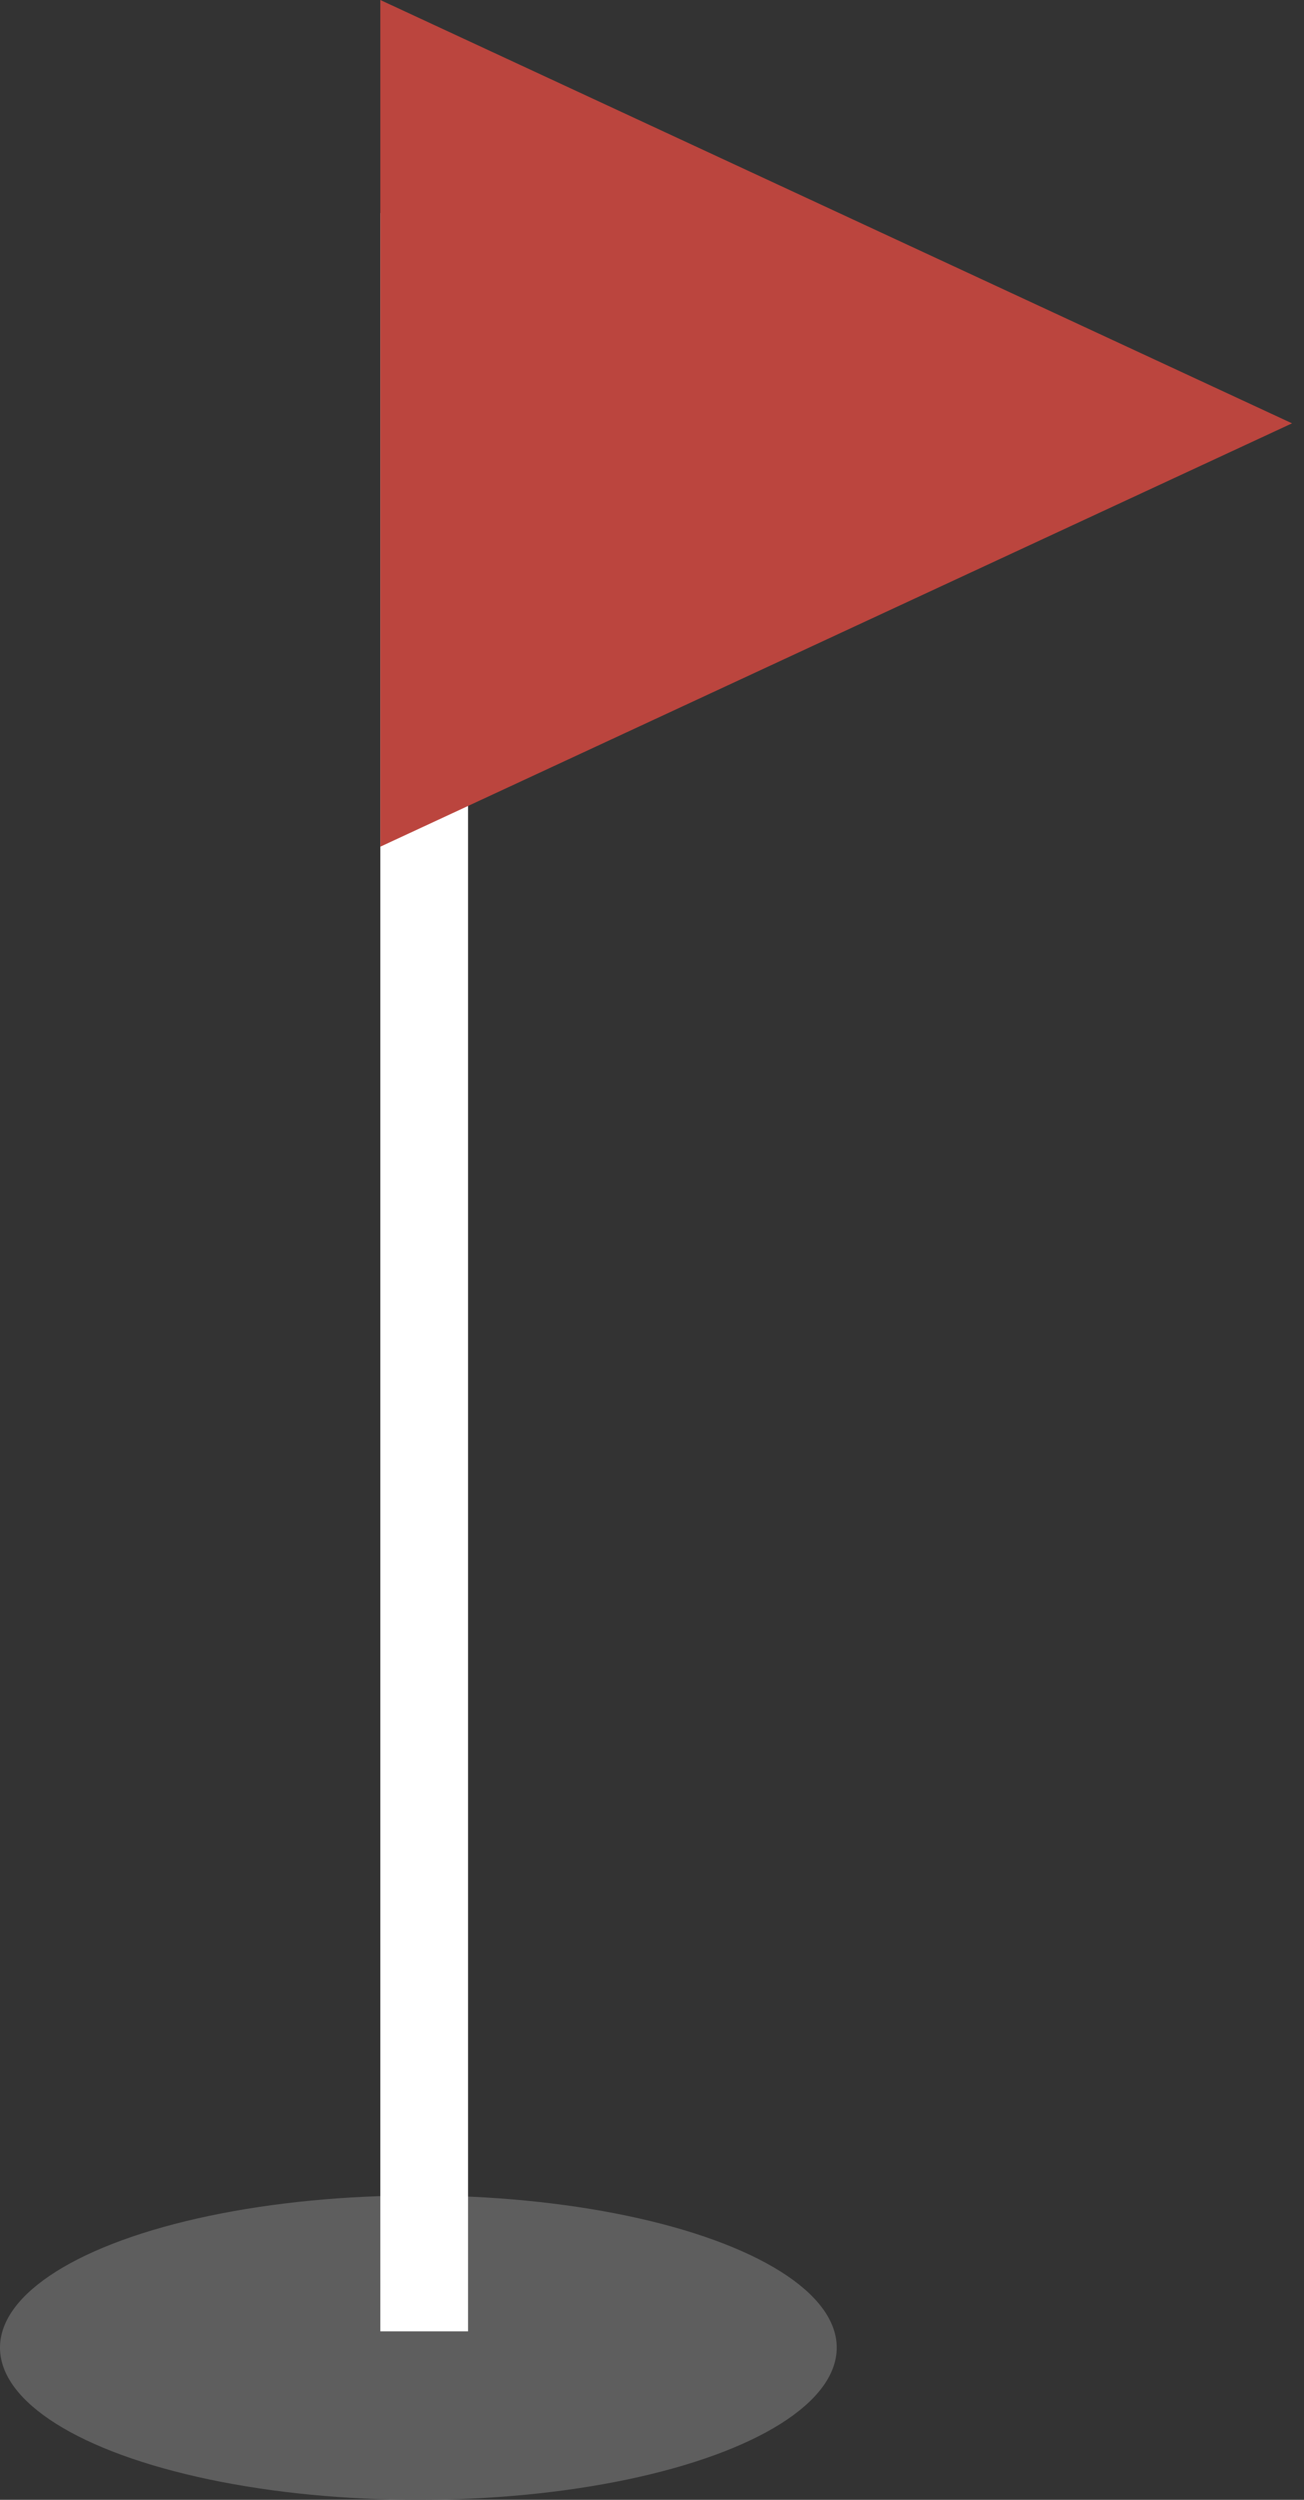 <?xml version="1.0" encoding="UTF-8"?> <svg xmlns="http://www.w3.org/2000/svg" width="48" height="92" viewBox="0 0 48 92" fill="none"><rect x="0" y="0" width="48" height="92" fill="#333333" stroke="none"/> <ellipse cx="15.4" cy="86.4" rx="15.4" ry="5.6" fill="#5E5E5E"></ellipse> <path fill-rule="evenodd" clip-rule="evenodd" d="M17.229 7.841V85.799H14V7.841H17.229Z" fill="white"></path> <path d="M47.559 15.58L14 31.16V0L47.559 15.58Z" fill="#BB453E"></path> </svg> 